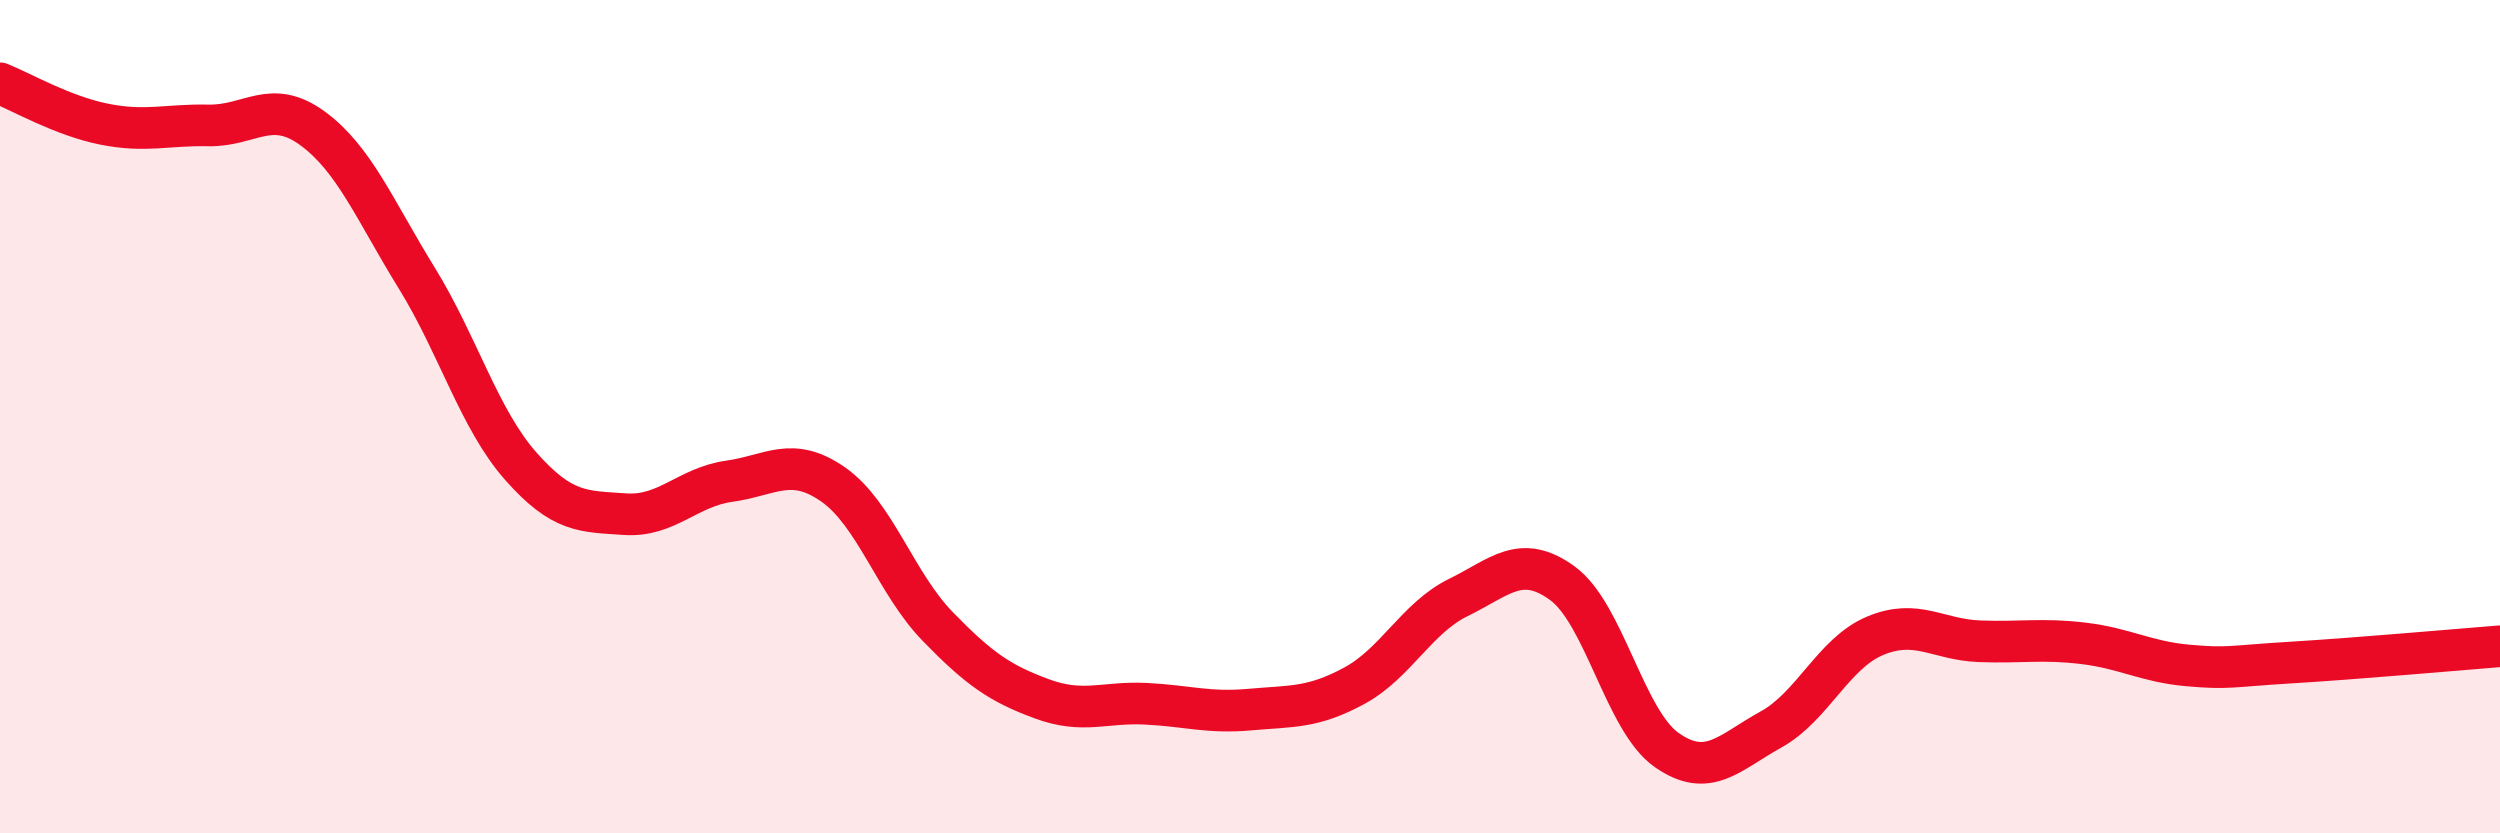 
    <svg width="60" height="20" viewBox="0 0 60 20" xmlns="http://www.w3.org/2000/svg">
      <path
        d="M 0,2 C 0.5,2.2 1.5,2.78 2.5,2.98 C 3.5,3.18 4,2.99 5,3.01 C 6,3.03 6.5,2.35 7.5,3.08 C 8.5,3.81 9,5.05 10,6.67 C 11,8.29 11.5,10.06 12.5,11.19 C 13.5,12.32 14,12.27 15,12.34 C 16,12.41 16.5,11.69 17.5,11.55 C 18.5,11.41 19,10.93 20,11.63 C 21,12.33 21.5,14 22.5,15.03 C 23.5,16.06 24,16.4 25,16.77 C 26,17.14 26.5,16.84 27.5,16.89 C 28.5,16.94 29,17.12 30,17.03 C 31,16.94 31.5,17 32.5,16.46 C 33.5,15.92 34,14.83 35,14.34 C 36,13.85 36.5,13.27 37.5,14 C 38.5,14.73 39,17.3 40,18 C 41,18.7 41.5,18.06 42.5,17.51 C 43.5,16.96 44,15.68 45,15.26 C 46,14.84 46.5,15.35 47.5,15.39 C 48.5,15.43 49,15.32 50,15.44 C 51,15.56 51.5,15.88 52.5,15.97 C 53.5,16.06 53.5,15.99 55,15.9 C 56.5,15.81 59,15.59 60,15.51L60 20L0 20Z"
        fill="#EB0A25"
        opacity="0.1"
        stroke-linecap="round"
        stroke-linejoin="round"
      />
      <path
        d="M 0,2 C 0.5,2.2 1.5,2.78 2.5,2.98 C 3.5,3.18 4,2.99 5,3.01 C 6,3.03 6.5,2.35 7.5,3.08 C 8.5,3.81 9,5.05 10,6.67 C 11,8.29 11.5,10.06 12.5,11.19 C 13.5,12.32 14,12.27 15,12.34 C 16,12.41 16.5,11.69 17.5,11.55 C 18.5,11.41 19,10.93 20,11.63 C 21,12.33 21.5,14 22.5,15.03 C 23.5,16.06 24,16.4 25,16.77 C 26,17.14 26.5,16.84 27.5,16.89 C 28.5,16.94 29,17.12 30,17.03 C 31,16.94 31.5,17 32.5,16.46 C 33.5,15.92 34,14.83 35,14.34 C 36,13.85 36.5,13.27 37.5,14 C 38.5,14.73 39,17.3 40,18 C 41,18.7 41.5,18.06 42.5,17.51 C 43.5,16.96 44,15.68 45,15.26 C 46,14.84 46.5,15.35 47.5,15.39 C 48.5,15.43 49,15.32 50,15.44 C 51,15.56 51.5,15.88 52.5,15.97 C 53.5,16.06 53.5,15.99 55,15.9 C 56.5,15.81 59,15.59 60,15.51"
        stroke="#EB0A25"
        stroke-width="1"
        fill="none"
        stroke-linecap="round"
        stroke-linejoin="round"
      />
    </svg>
  